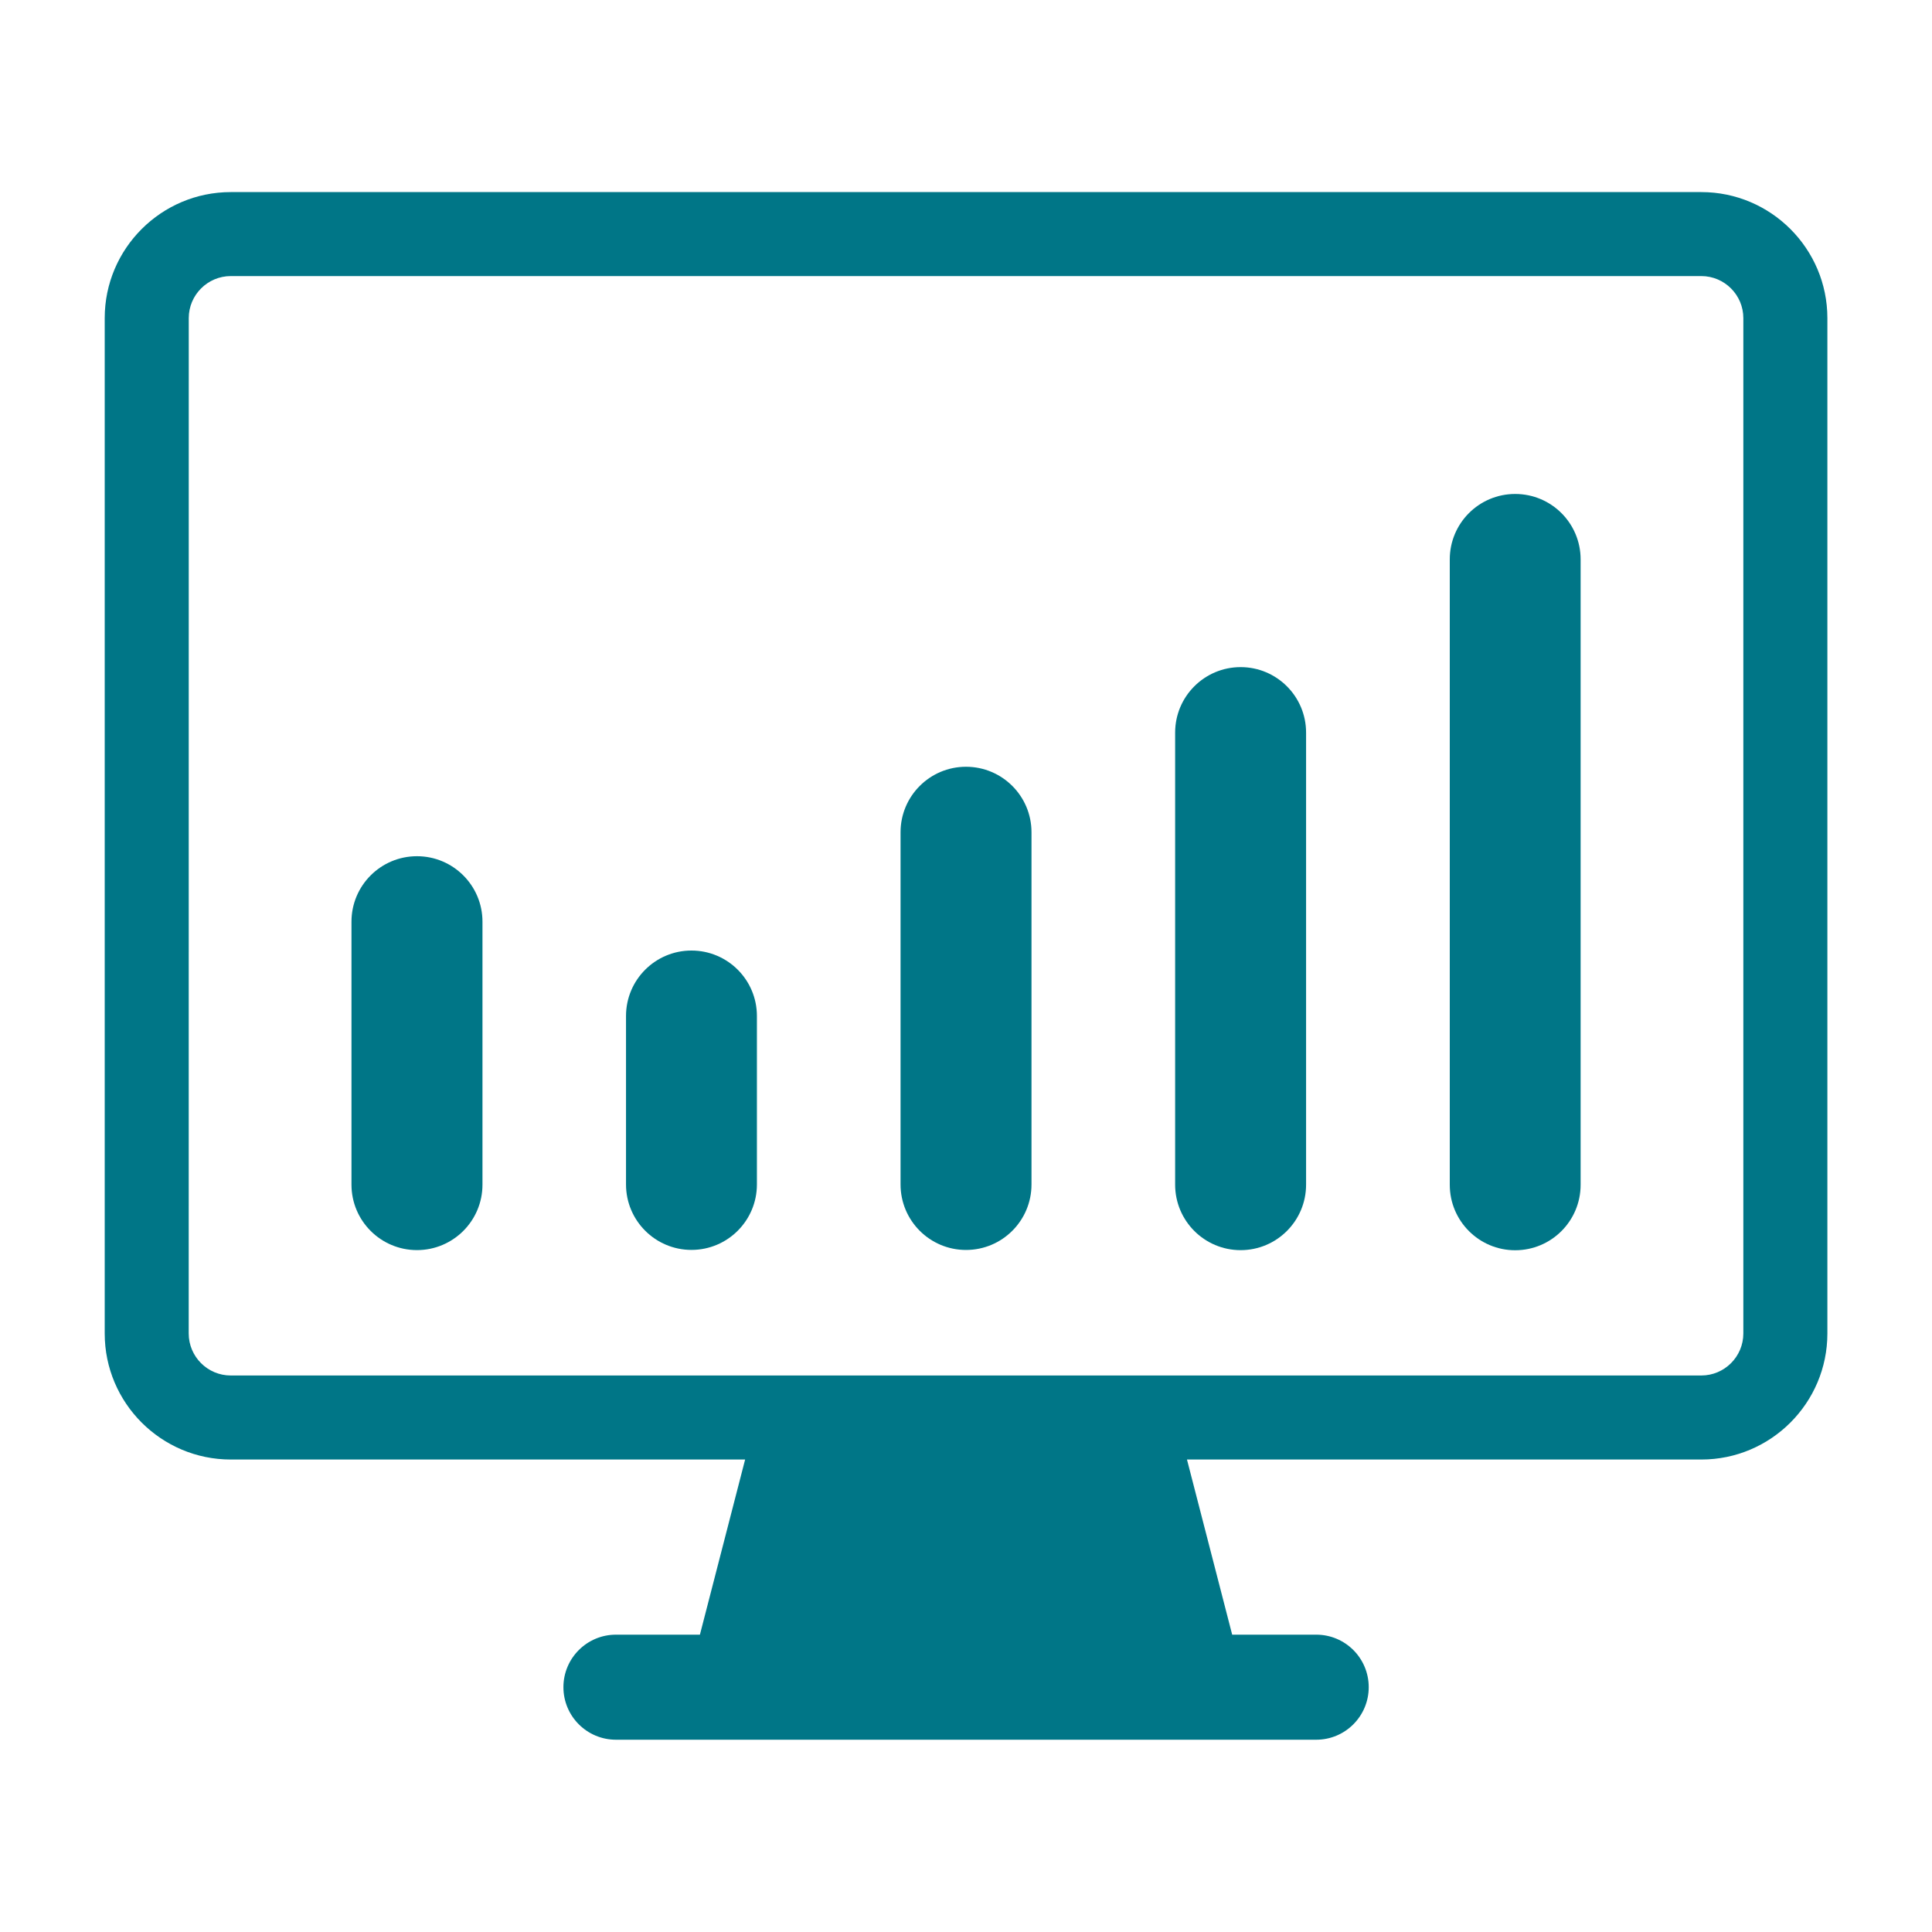 <svg width="40" height="40" viewBox="0 0 40 40" fill="none" xmlns="http://www.w3.org/2000/svg">
<path d="M35.224 3.977H4.778C3.339 3.977 2.168 5.147 2.168 6.586V27.609C2.168 29.048 3.339 30.218 4.778 30.218H15.427L14.491 33.844H12.753C12.152 33.844 11.665 34.331 11.665 34.931C11.665 35.532 12.152 36.019 12.753 36.019H27.251C27.852 36.019 28.338 35.531 28.338 34.931C28.338 34.331 27.852 33.844 27.251 33.844H25.511L24.575 30.218L35.224 30.218C36.663 30.218 37.834 29.047 37.834 27.608V6.587C37.834 5.148 36.663 3.977 35.224 3.977L35.224 3.977ZM36.094 27.608C36.094 28.088 35.703 28.478 35.224 28.478H4.777C4.298 28.478 3.907 28.088 3.907 27.608L3.908 6.586C3.908 6.107 4.298 5.716 4.778 5.716H35.224C35.704 5.716 36.094 6.107 36.094 6.586L36.094 27.608Z" fill="#007687"/>
<path d="M7.277 19.082C7.277 18.334 7.884 17.727 8.633 17.727C9.382 17.727 9.989 18.334 9.989 19.082V24.527C9.989 25.275 9.382 25.882 8.633 25.882C7.884 25.882 7.277 25.275 7.277 24.527V19.082Z" fill="#007687"/>
<path d="M12.961 21.035C12.961 20.286 13.568 19.68 14.316 19.68C15.064 19.68 15.671 20.286 15.671 21.035V24.523C15.671 25.271 15.064 25.878 14.316 25.878C13.568 25.878 12.961 25.271 12.961 24.523V21.035Z" fill="#007687"/>
<path d="M18.645 17.231C18.645 16.482 19.252 15.875 20 15.875C20.749 15.875 21.356 16.482 21.356 17.231V24.523C21.356 25.272 20.749 25.879 20 25.879C19.252 25.879 18.645 25.272 18.645 24.523V17.231Z" fill="#007687"/>
<path d="M24.33 15.168C24.33 14.419 24.937 13.812 25.686 13.812C26.434 13.812 27.041 14.419 27.041 15.168V24.527C27.041 25.276 26.434 25.883 25.686 25.883C24.937 25.883 24.33 25.276 24.33 24.527V15.168Z" fill="#007687"/>
<path d="M30.016 11.581C30.016 10.833 30.622 10.227 31.37 10.227C32.119 10.227 32.725 10.833 32.725 11.581V24.53C32.725 25.278 32.119 25.885 31.37 25.885C30.622 25.885 30.016 25.278 30.016 24.53V11.581Z" fill="#007687"/>
</svg>
